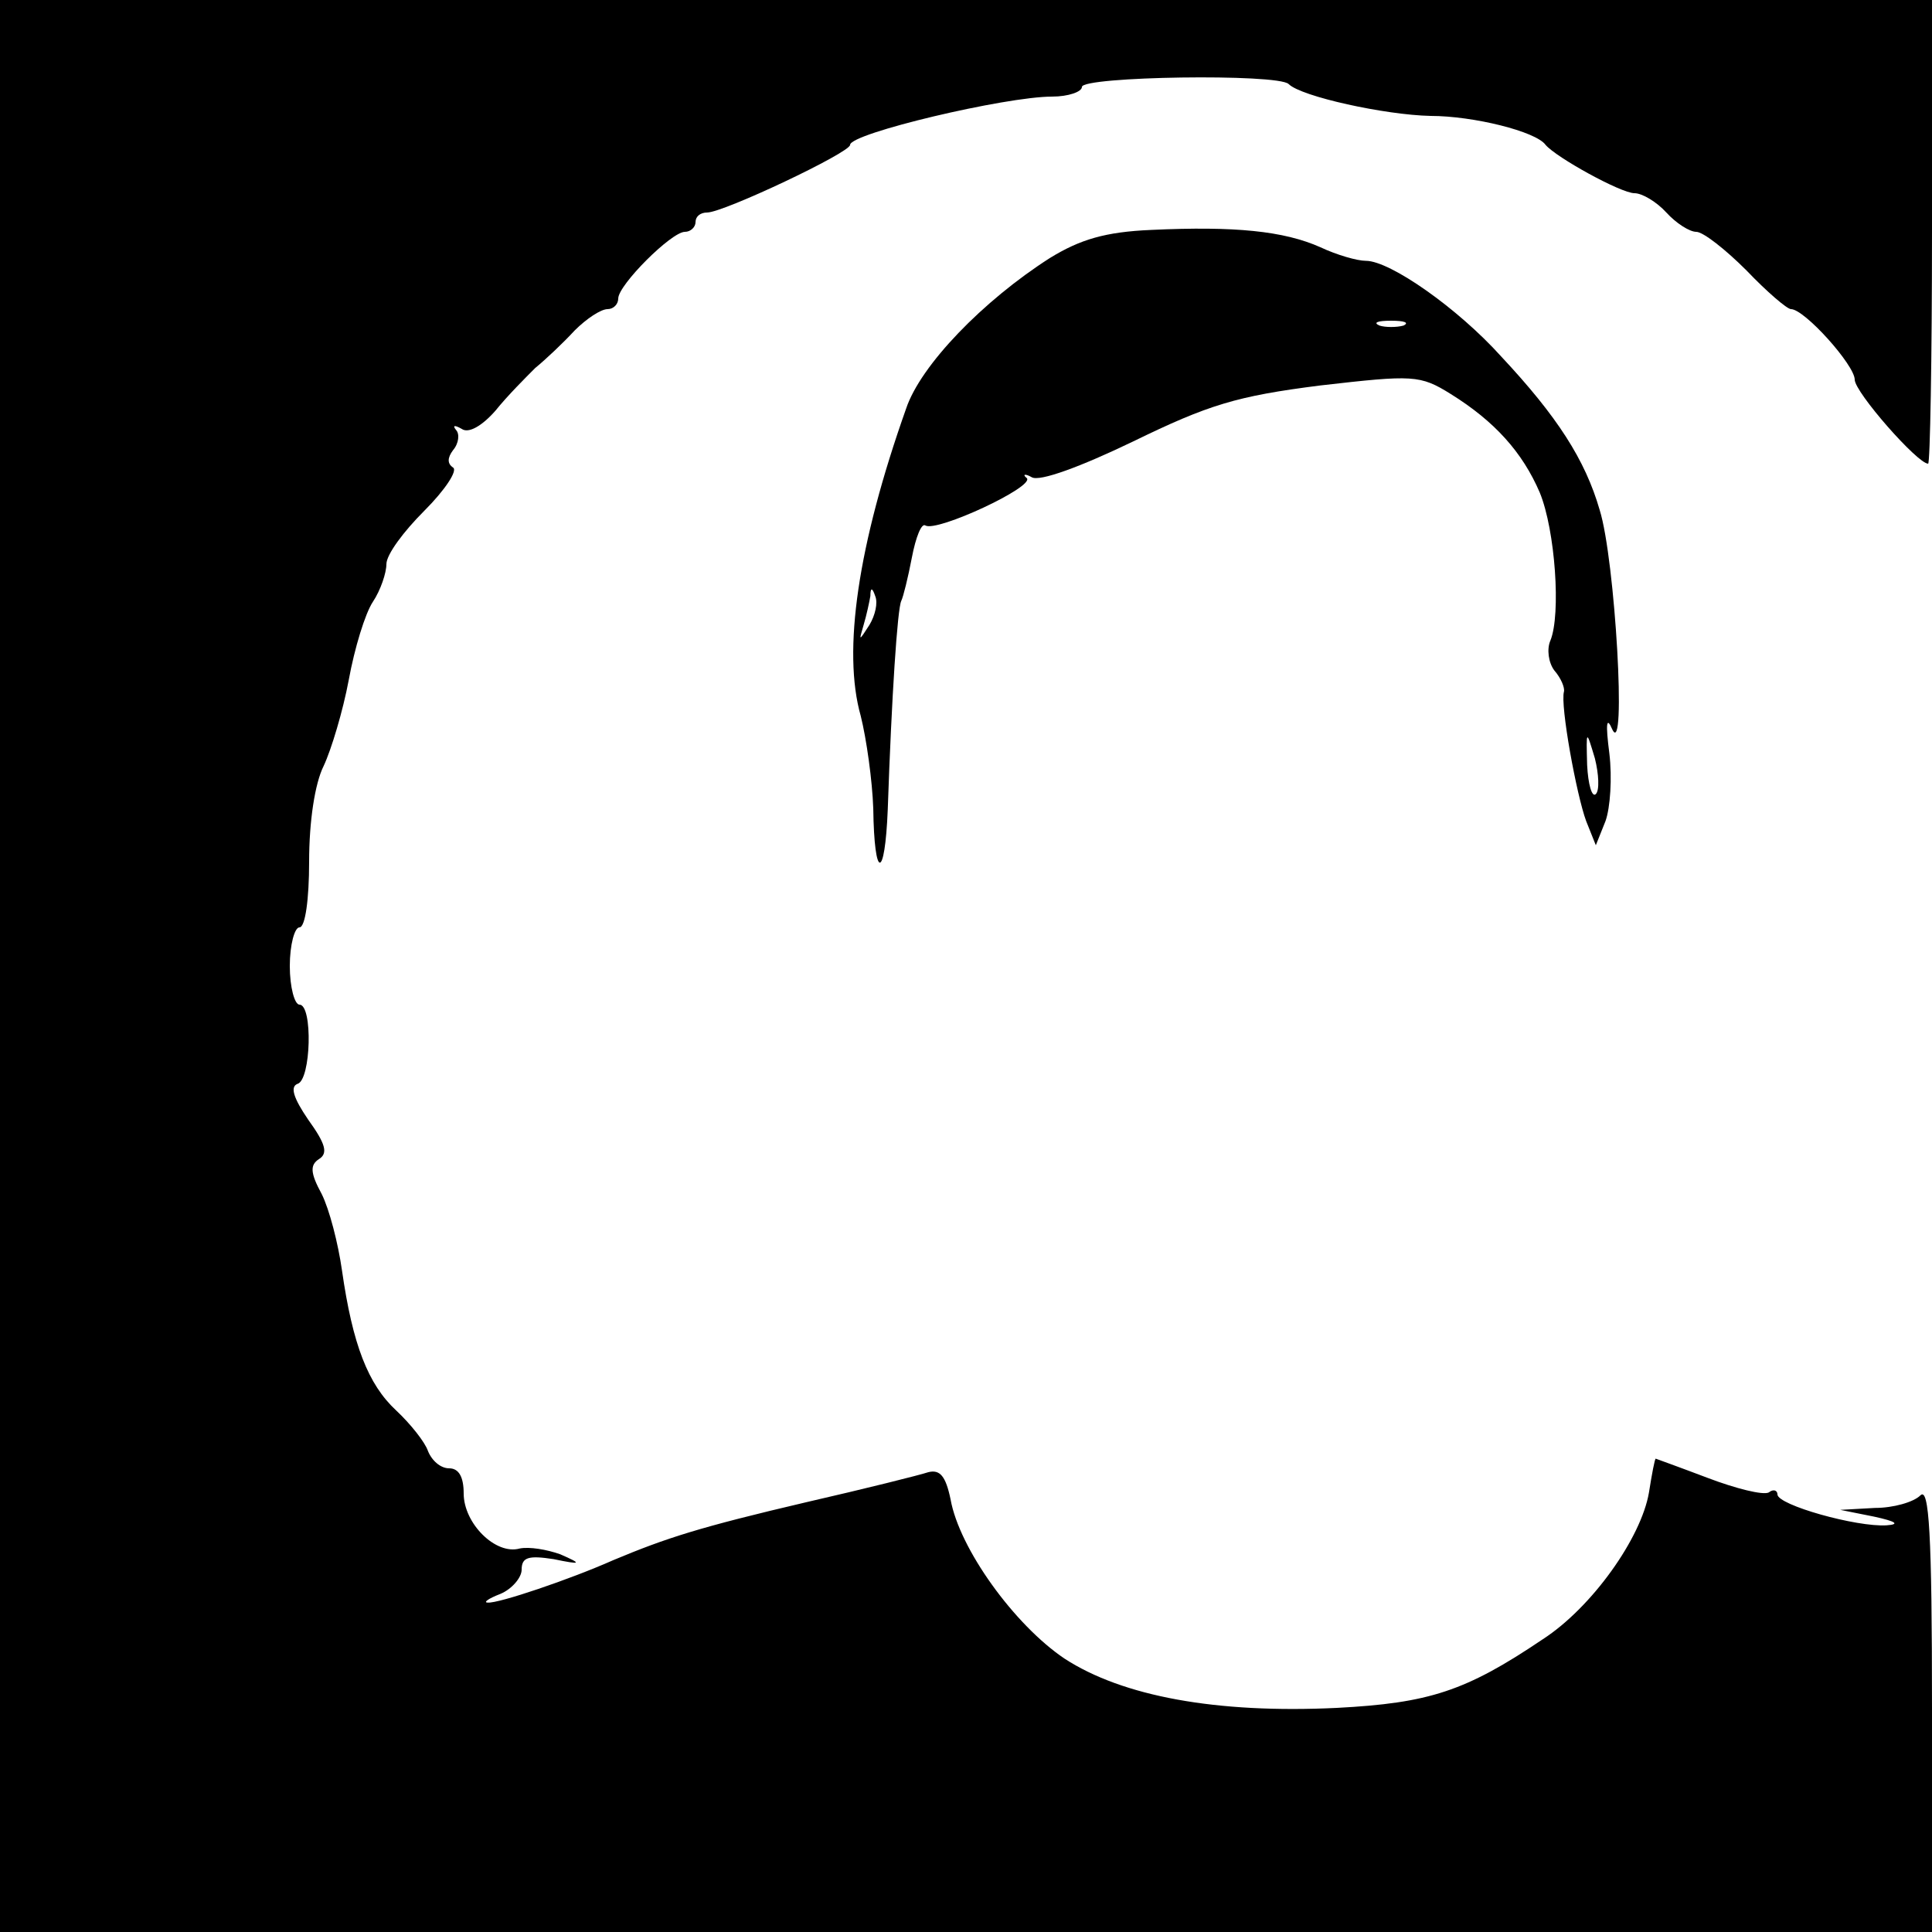 <?xml version="1.0" standalone="no"?>
<!DOCTYPE svg PUBLIC "-//W3C//DTD SVG 20010904//EN"
 "http://www.w3.org/TR/2001/REC-SVG-20010904/DTD/svg10.dtd">
<svg version="1.0" xmlns="http://www.w3.org/2000/svg"
 width="200pt" height="200pt" viewBox="0 0 200 200"
 preserveAspectRatio="xMidYMid meet">
<g transform="translate(0,200) scale(0.1,-0.1)"
fill="#000000" stroke="none">
<path d="M0 1000 l0 -1000 1000 0 1000 0 0 232 c0 180 -3 229 -12 220 -7 -7
-28 -13 -47 -13 l-36 -2 35 -7 c23 -5 27 -8 13 -9 -31 -2 -113 21 -113 32 0 4
-4 6 -9 2 -6 -3 -34 4 -63 15 -29 11 -54 20 -54 20 -1 0 -4 -16 -7 -35 -8 -47
-59 -119 -110 -152 -80 -54 -118 -66 -213 -71 -125 -6 -222 12 -282 51 -52 35
-109 114 -118 165 -5 24 -11 31 -23 28 -9 -3 -65 -17 -126 -31 -111 -26 -145
-37 -200 -60 -45 -20 -119 -45 -130 -44 -5 0 0 4 13 9 12 5 22 17 22 25 0 13
7 15 33 11 29 -6 30 -5 7 5 -14 5 -32 8 -42 6 -25 -7 -58 26 -58 57 0 17 -5
26 -15 26 -9 0 -18 8 -22 18 -3 9 -18 28 -33 42 -29 27 -45 68 -56 145 -4 28
-13 63 -21 79 -12 22 -12 30 -3 36 10 6 7 16 -11 41 -15 22 -19 34 -11 37 14
4 16 82 2 82 -5 0 -10 18 -10 40 0 22 5 40 10 40 6 0 10 29 10 68 0 42 6 81
15 99 8 17 20 57 26 89 6 33 17 69 25 81 8 12 14 30 14 39 0 10 18 34 39 55
22 22 35 42 30 45 -6 4 -6 10 0 18 6 7 7 17 3 21 -4 5 -1 5 6 1 7 -5 21 3 35
19 12 15 31 34 41 44 11 9 29 26 41 39 12 12 27 22 34 22 6 0 11 5 11 11 0 14
55 69 69 69 6 0 11 5 11 10 0 6 5 10 12 10 17 0 148 62 148 70 0 12 161 50
209 50 17 0 31 5 31 10 0 11 203 14 214 3 13 -13 100 -32 147 -33 44 0 109
-16 119 -30 11 -13 78 -50 92 -50 8 0 23 -9 33 -20 10 -11 24 -20 31 -20 7 0
30 -18 52 -40 21 -22 42 -40 46 -40 14 0 66 -58 66 -73 0 -13 65 -87 76 -87 2
0 4 108 4 240 l0 240 -1000 0 -1000 0 0 -1000z"/>
<path d="M1192 1762 c-48 -2 -74 -10 -105 -29 -69 -44 -134 -111 -149 -156
-50 -141 -66 -251 -47 -318 6 -24 12 -67 13 -96 1 -74 12 -75 15 -1 4 117 10
208 14 216 2 4 7 24 11 45 4 21 10 36 14 33 12 -7 113 40 105 49 -5 4 -2 5 5
1 8 -5 51 11 105 37 78 38 107 47 194 58 96 11 103 11 135 -9 45 -28 74 -60
92 -102 16 -39 22 -126 11 -153 -4 -9 -2 -23 4 -31 7 -8 11 -18 10 -22 -4 -14
13 -107 23 -134 l10 -25 10 25 c5 14 7 45 4 70 -4 31 -3 39 3 25 15 -32 3 176
-13 227 -15 52 -44 97 -102 159 -45 50 -115 99 -140 99 -9 0 -30 6 -47 14 -38
17 -89 22 -175 18z m261 -99 c-7 -2 -19 -2 -25 0 -7 3 -2 5 12 5 14 0 19 -2
13 -5z m-553 -310 c-11 -17 -11 -17 -6 0 3 10 6 24 7 30 0 9 2 9 5 0 3 -7 0
-20 -6 -30z m752 -175 c-4 -4 -8 10 -9 30 -1 37 -1 37 8 7 4 -16 5 -33 1 -37z"/>
</g>
</svg>
